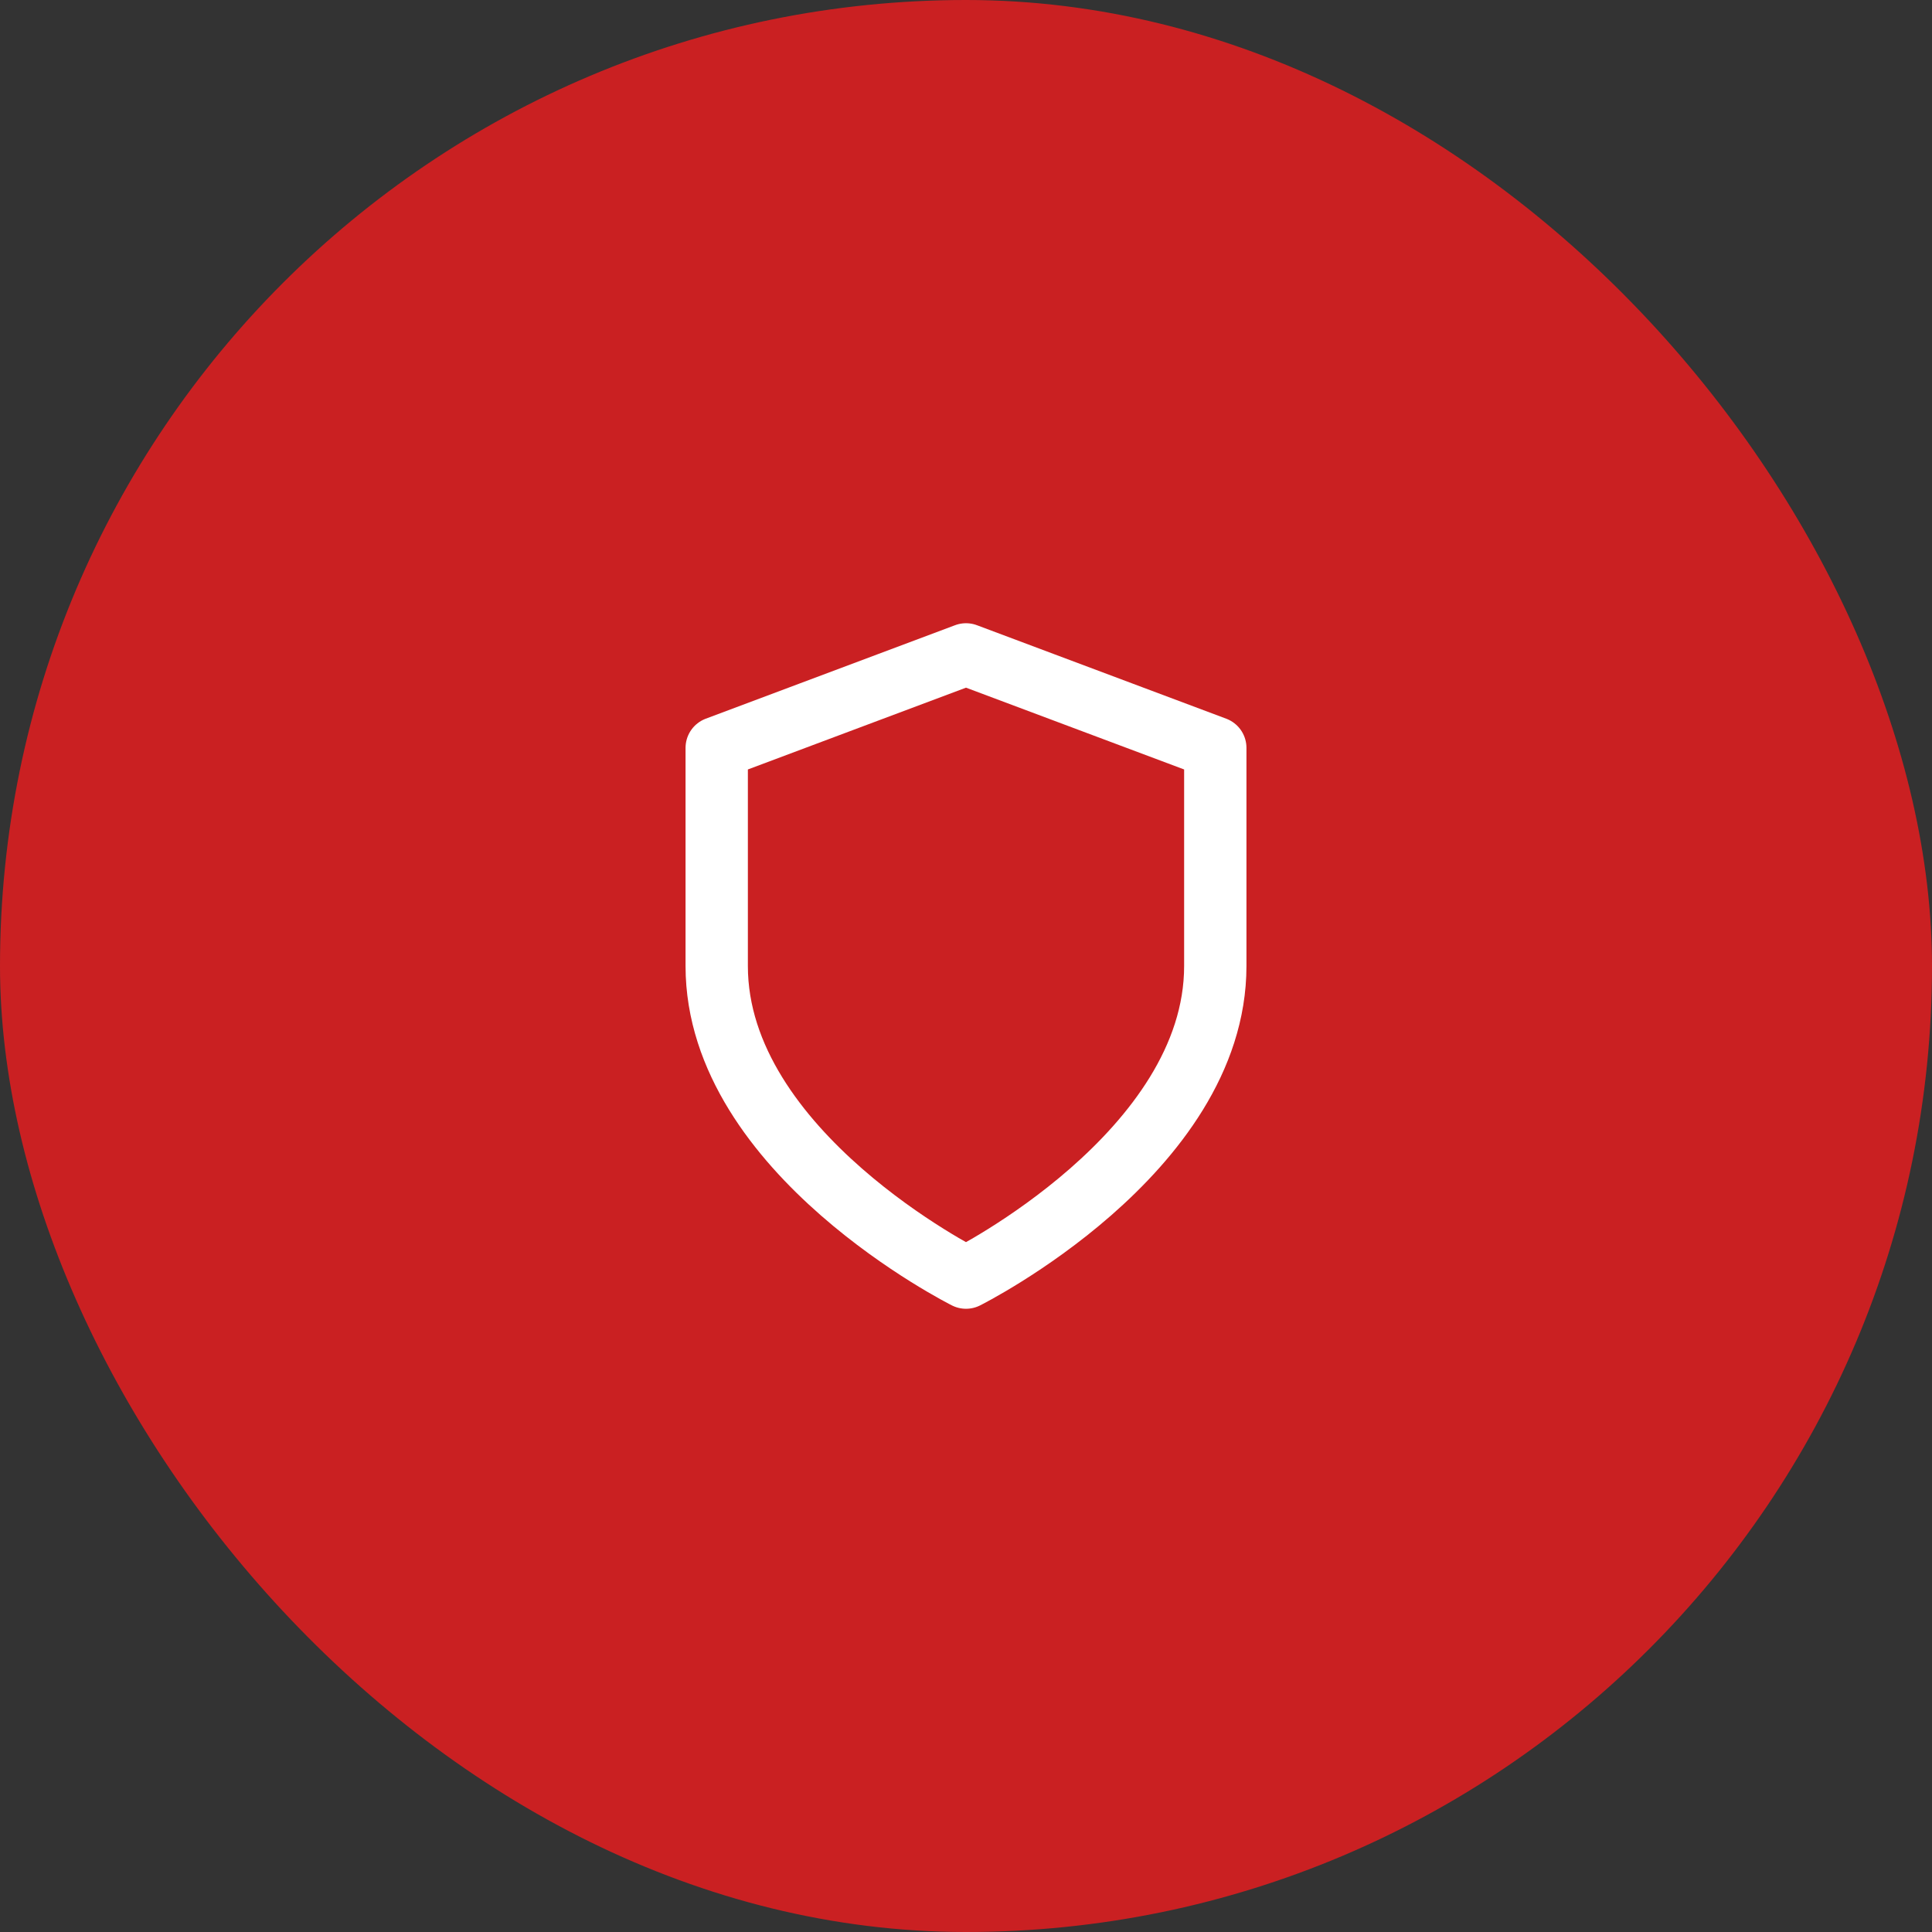 <?xml version="1.0" encoding="UTF-8"?> <svg xmlns="http://www.w3.org/2000/svg" width="62" height="62" viewBox="0 0 62 62" fill="none"><rect x="0" y="0" width="62" height="62" fill="#333333" stroke="none"/> <rect width="62" height="62" rx="31" fill="#CA2022"></rect> <path d="M31 41C31 41 39 37 39 31V24L31 21L23 24V31C23 37 31 41 31 41Z" stroke="white" stroke-width="2" stroke-linecap="round" stroke-linejoin="round"></path> </svg> 